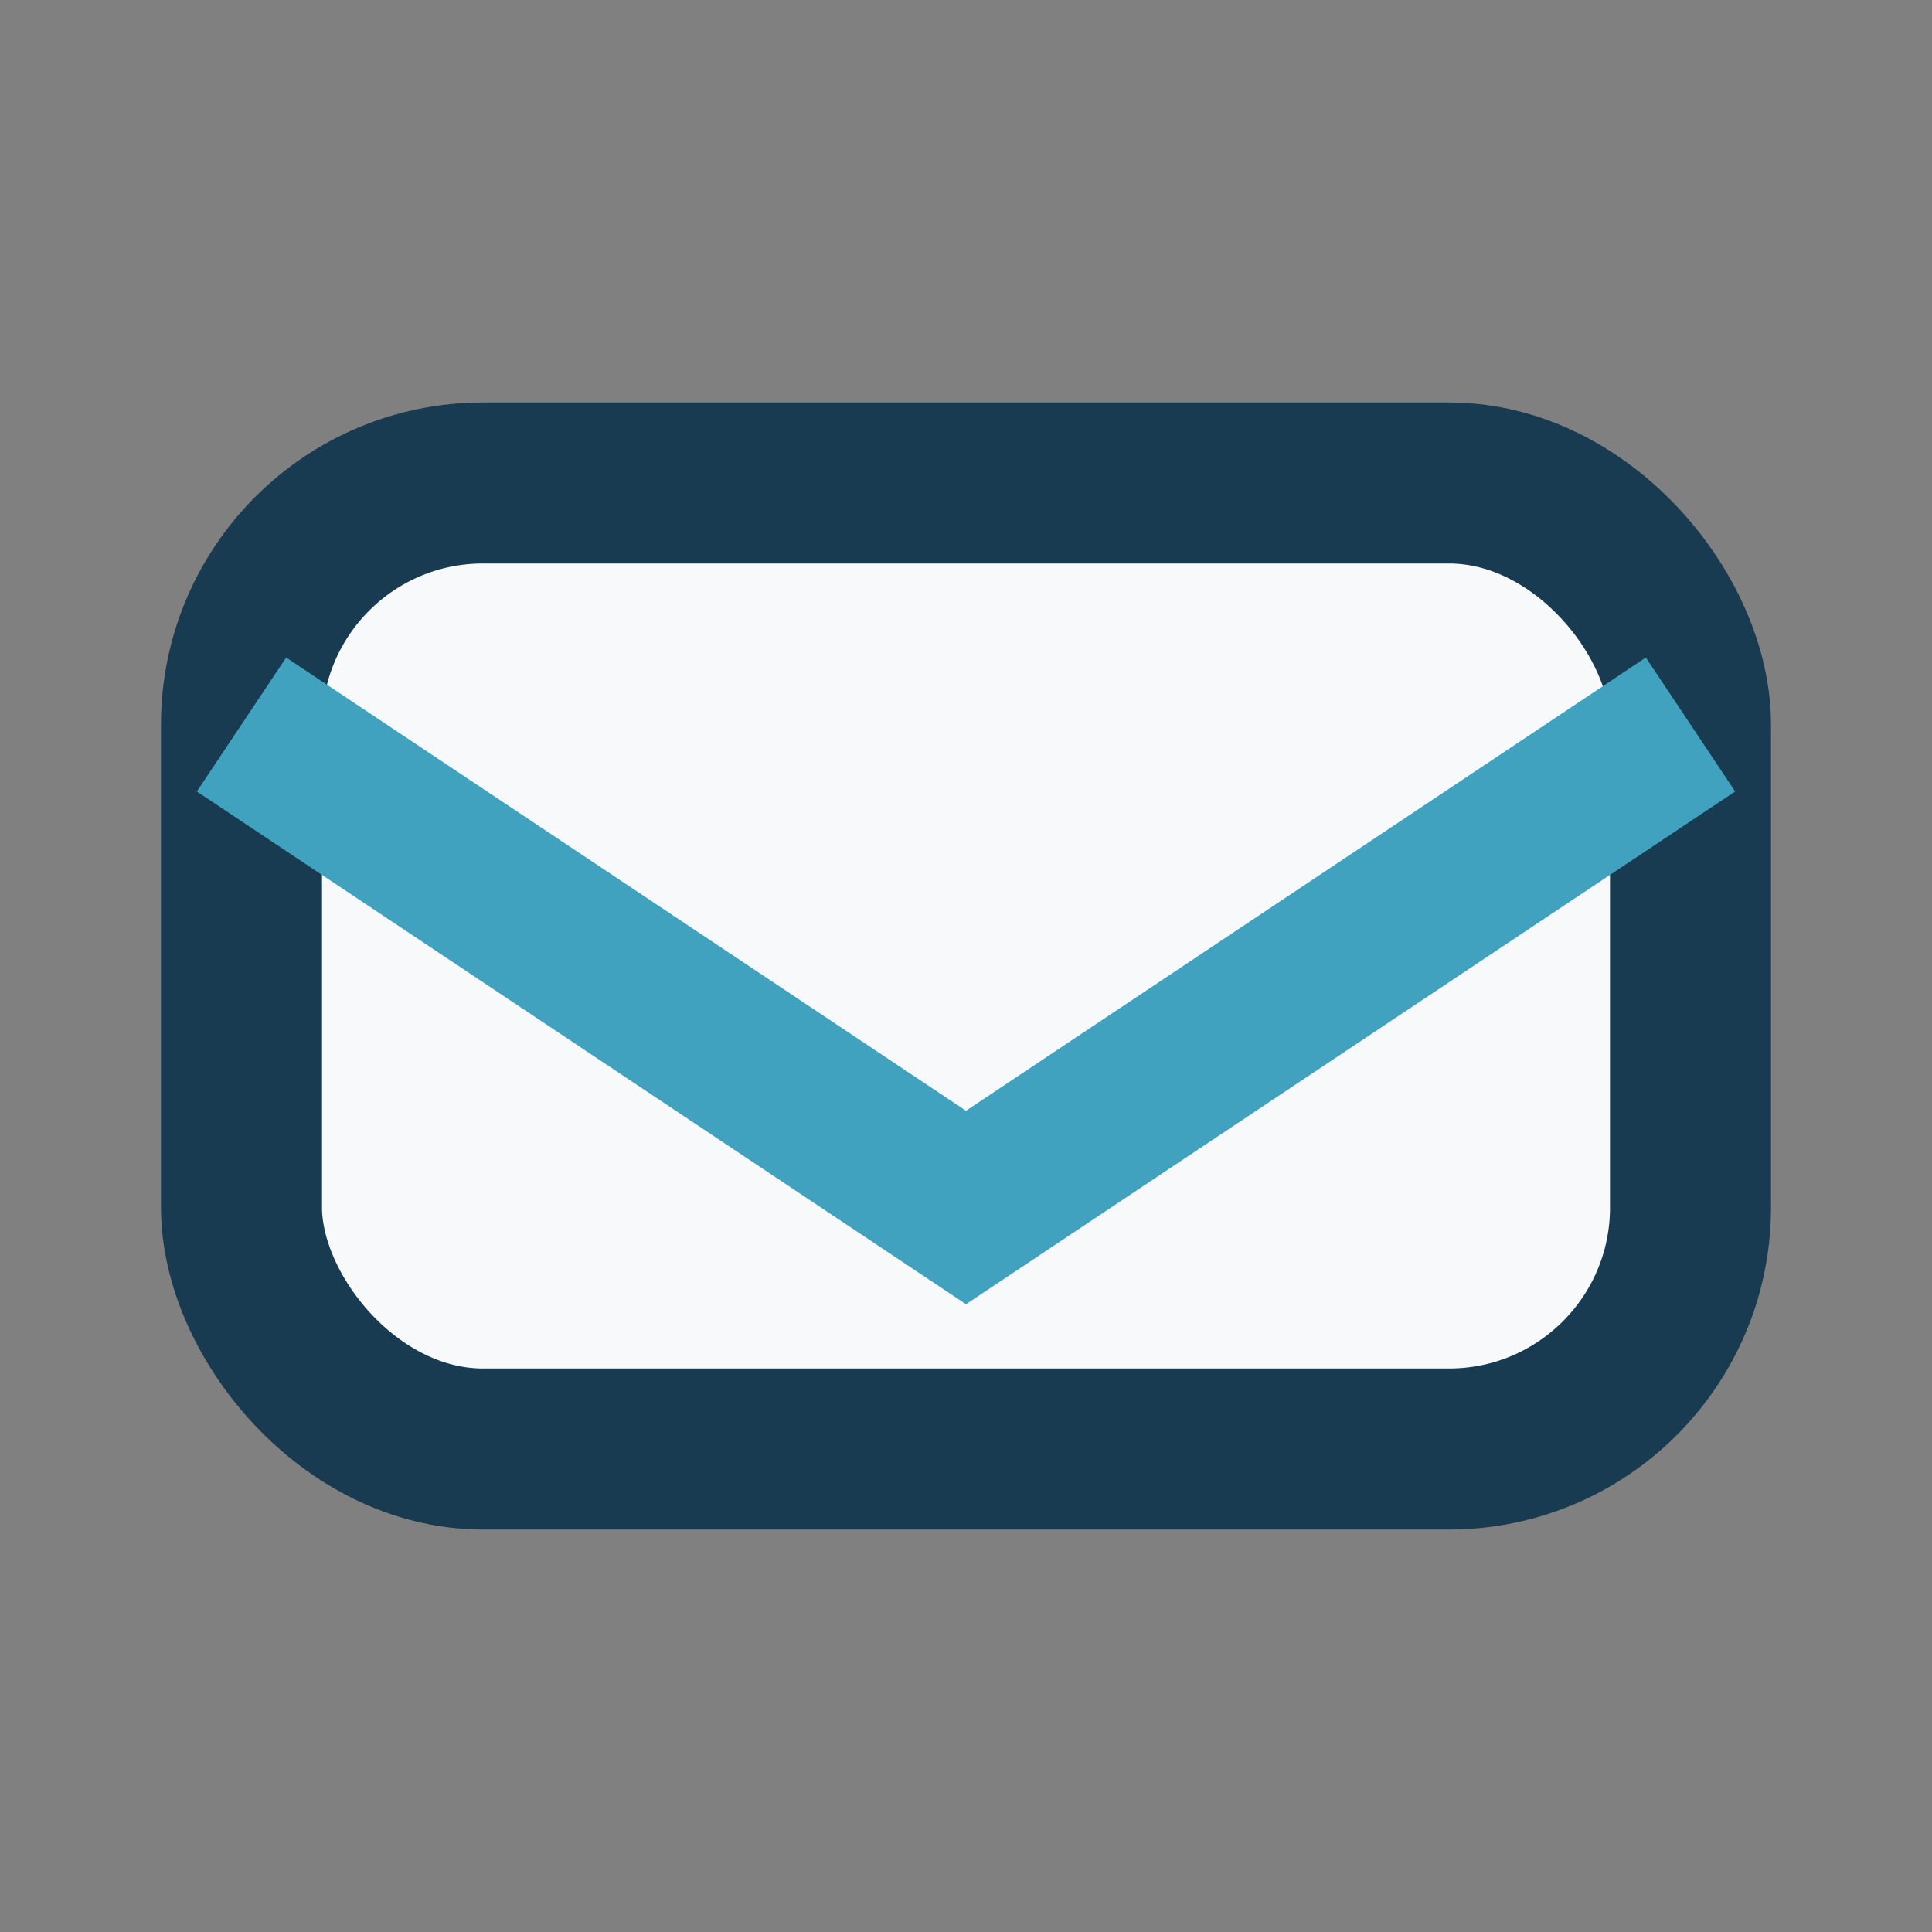 <?xml version="1.0" encoding="UTF-8"?>
<svg xmlns="http://www.w3.org/2000/svg" width="24" height="24" viewBox="0 0 24 24"><rect x="0" y="0" width="24" height="24" fill="#808080" stroke="none"/><rect x="3" y="6" width="18" height="12" rx="3" fill="#F7F9FB" stroke="#193B52" stroke-width="2"/><path d="M3 9l9 6 9-6" stroke="#41A2C0" stroke-width="2" fill="none"/></svg>